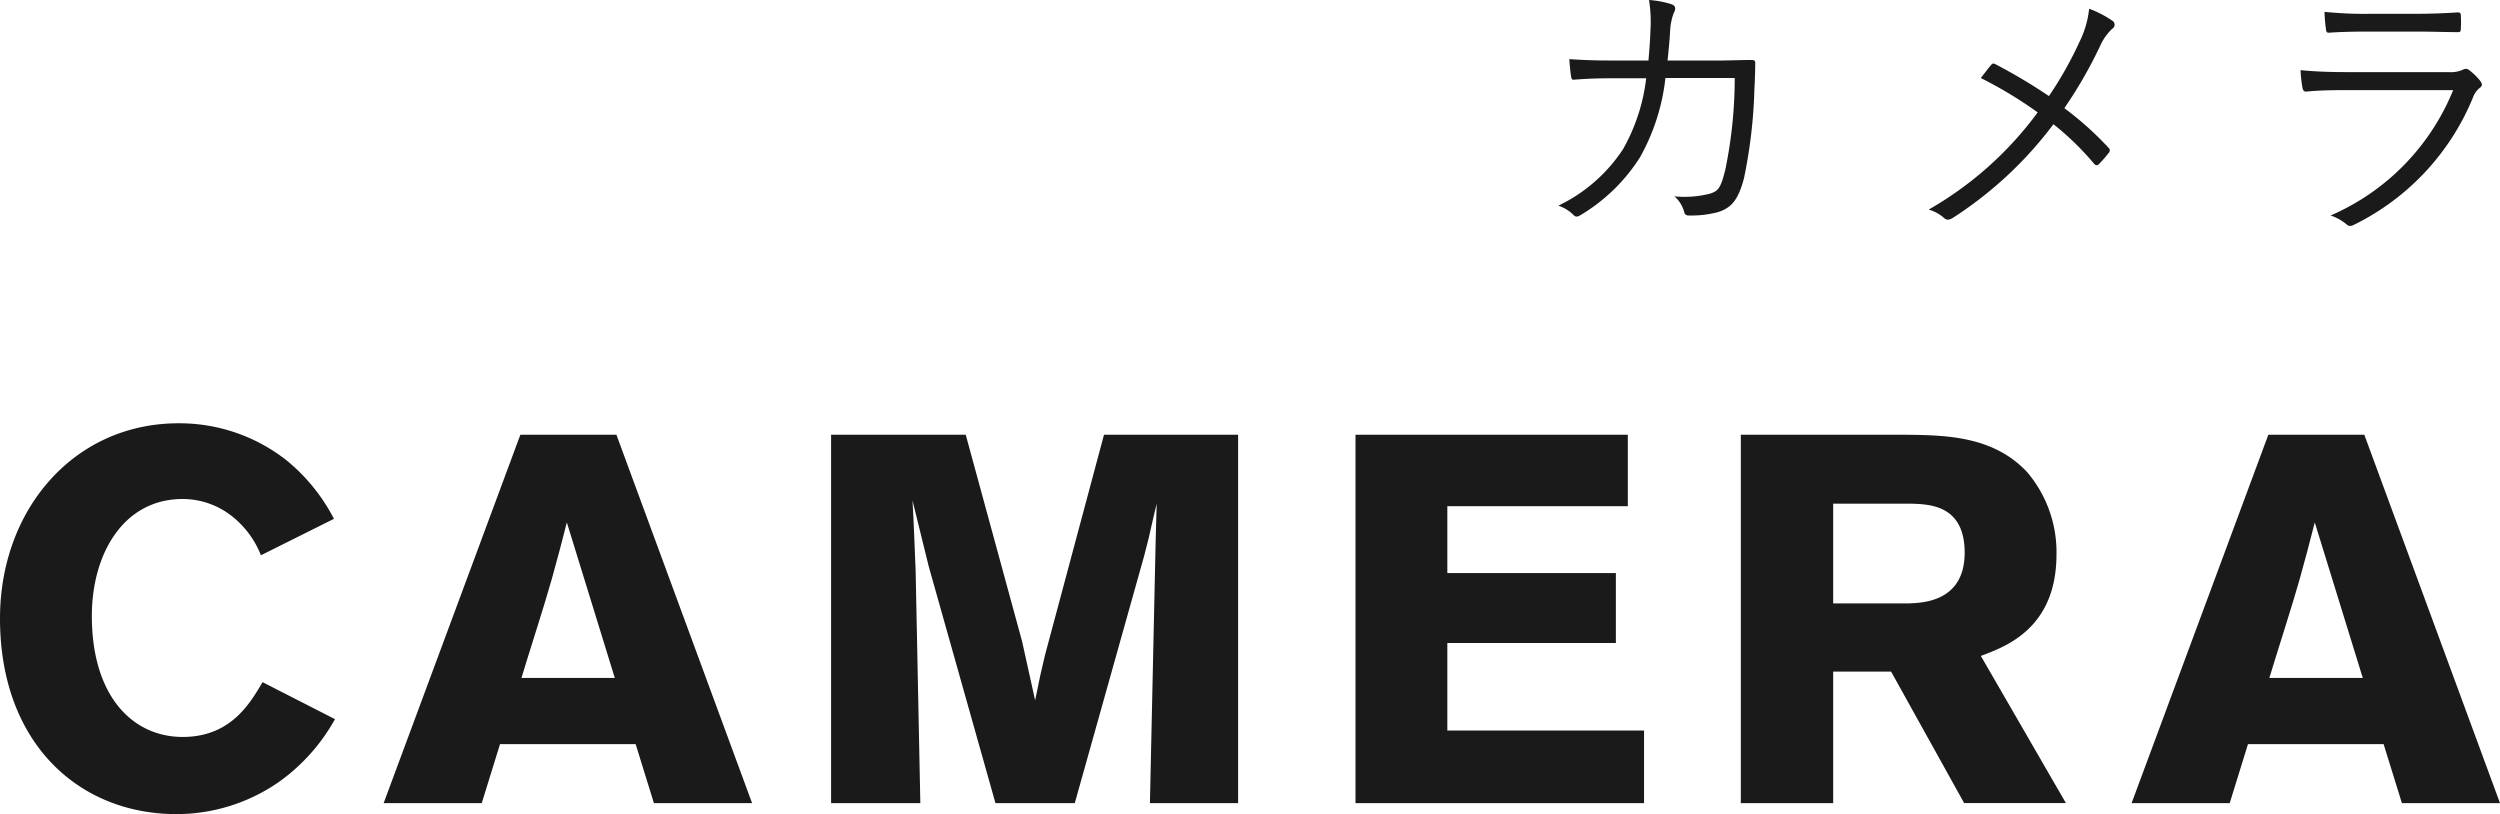 <svg xmlns="http://www.w3.org/2000/svg" width="153.306" height="49.922" viewBox="0 0 153.306 49.922">
  <title>2-txt03</title>
  <g>
    <g>
      <path d="M101.087,3.714c.052-.639.1-1.157.121-1.848A8.367,8.367,0,0,0,101.121,0,5.844,5.844,0,0,1,102.5.26c.242.086.294.259.139.535a3.644,3.644,0,0,0-.225,1.141c-.035.6-.086,1.105-.156,1.778H105.2c.742,0,1.45-.034,2.176-.034.225,0,.259.034.259.207,0,.38-.017.95-.051,1.589a30.7,30.7,0,0,1-.64,5.459c-.345,1.294-.742,1.8-1.588,2.072a6.392,6.392,0,0,1-1.8.207.251.251,0,0,1-.277-.207,1.911,1.911,0,0,0-.6-.967,6.265,6.265,0,0,0,2.211-.173c.5-.173.622-.346.9-1.417a27.711,27.711,0,0,0,.587-5.665h-4.249a12.821,12.821,0,0,1-1.555,4.854A10.957,10.957,0,0,1,96.907,13.2c-.156.1-.294.121-.415-.017a2.332,2.332,0,0,0-.932-.571,9.805,9.805,0,0,0,3.972-3.471A11.545,11.545,0,0,0,100.949,4.8H98.928c-.778,0-1.537.016-2.384.086-.155.017-.173-.035-.207-.225-.035-.242-.087-.69-.1-1.036.967.069,1.762.086,2.677.086Z" style="fill: #1a1a1a"/>
      <path d="M127.524,2.557a5.956,5.956,0,0,0,.587-2.021,6.478,6.478,0,0,1,1.434.742.284.284,0,0,1-.018.485,3.261,3.261,0,0,0-.742,1.053,27.368,27.368,0,0,1-2.194,3.817,19.713,19.713,0,0,1,2.7,2.419.212.212,0,0,1,.017.328,7.581,7.581,0,0,1-.587.674c-.121.12-.207.1-.311-.018a17.159,17.159,0,0,0-2.488-2.418,23.771,23.771,0,0,1-6.183,5.752c-.173.1-.345.155-.5.017a2.44,2.44,0,0,0-.967-.535,21.586,21.586,0,0,0,6.684-5.959,25.532,25.532,0,0,0-3.489-2.108c.259-.328.5-.656.657-.829.086-.087.155-.069.276,0a34.051,34.051,0,0,1,3.247,1.935A23.11,23.11,0,0,0,127.524,2.557Z" style="fill: #1a1a1a"/>
      <path d="M143.89,5.527c-.967,0-1.727.018-2.435.087-.156.018-.225-.052-.26-.224a8.124,8.124,0,0,1-.12-1.088c.881.086,1.779.12,2.867.12h6.184a1.936,1.936,0,0,0,.846-.12c.207-.1.294-.121.466.016a3.675,3.675,0,0,1,.64.622c.172.225.155.329-.035.467a1.325,1.325,0,0,0-.4.587,15.064,15.064,0,0,1-7.29,7.79c-.207.1-.328.1-.466-.034a3.084,3.084,0,0,0-.967-.536,14.2,14.2,0,0,0,7.514-7.687Zm1.4-3.591c-.915,0-1.692.016-2.453.068-.155.017-.19-.052-.207-.241a9.469,9.469,0,0,1-.086-1.037,23.918,23.918,0,0,0,2.815.121h2.678c1.088,0,1.848-.035,2.677-.086.155,0,.19.051.19.207a5.924,5.924,0,0,1,0,.777c0,.191-.035.242-.224.225-.8,0-1.521-.034-2.575-.034Z" style="fill: #1a1a1a"/>
    </g>
    <g>
      <path d="M20.542,44.1a11.677,11.677,0,0,1-3.423,3.84,11.006,11.006,0,0,1-6.3,1.983C4.832,49.922,0,45.571,0,37.923c0-6.687,4.543-11.966,10.943-11.966A10.624,10.624,0,0,1,17.535,28.2a11.344,11.344,0,0,1,2.944,3.616L16,34.051a5.714,5.714,0,0,0-1.7-2.336A4.886,4.886,0,0,0,11.2,30.6c-3.648,0-5.568,3.392-5.568,7.167,0,4.96,2.528,7.424,5.568,7.424,2.944,0,4.128-2.048,4.9-3.36Z" style="fill: #1a1a1a"/>
      <path d="M37.8,26.66l8.32,22.59H40.1l-1.12-3.616H30.662l-1.12,3.616H23.526L31.91,26.66Zm-3.04,5.376c-.288,1.152-.608,2.336-.927,3.488-.48,1.7-1.345,4.351-1.856,6.047H37.7Z" style="fill: #1a1a1a"/>
      <path d="M75.924,26.66V49.25H70.516l.352-16.094.064-2.272-.192.8c-.288,1.279-.32,1.44-.576,2.4L65.908,49.25H61.044L56.949,34.723l-.992-4.031c.1,1.792.1,2.176.192,4.319l.288,14.239H50.965V26.66h8.256l3.456,12.672.8,3.615c.319-1.568.352-1.728.607-2.783L67.7,26.66Z" style="fill: #1a1a1a"/>
      <path d="M83.122,26.66h16.7v4.383H88.754v4.1H99.089v4.288H88.754V44.8h12.063V49.25H83.122Z" style="fill: #1a1a1a"/>
      <path d="M106.751,26.66h10.175c2.368.032,5.312.064,7.391,2.3a7.588,7.588,0,0,1,1.792,5.024c0,4.544-3.1,5.663-4.639,6.239l5.216,9.023h-6.24l-4.48-8.063h-3.551V49.25h-5.664Zm5.664,4.224V37h4.671c.8-.033,3.392-.1,3.392-3.105,0-2.879-2.08-2.975-3.264-3.007Z" style="fill: #1a1a1a"/>
      <path d="M144.986,26.66l8.32,22.59h-6.015l-1.121-3.616h-8.319l-1.12,3.616h-6.016L139.1,26.66Zm-3.039,5.376c-.288,1.152-.608,2.336-.928,3.488-.48,1.7-1.344,4.351-1.856,6.047h5.728Z" style="fill: #1a1a1a"/>
    </g>
  </g>
</svg>
